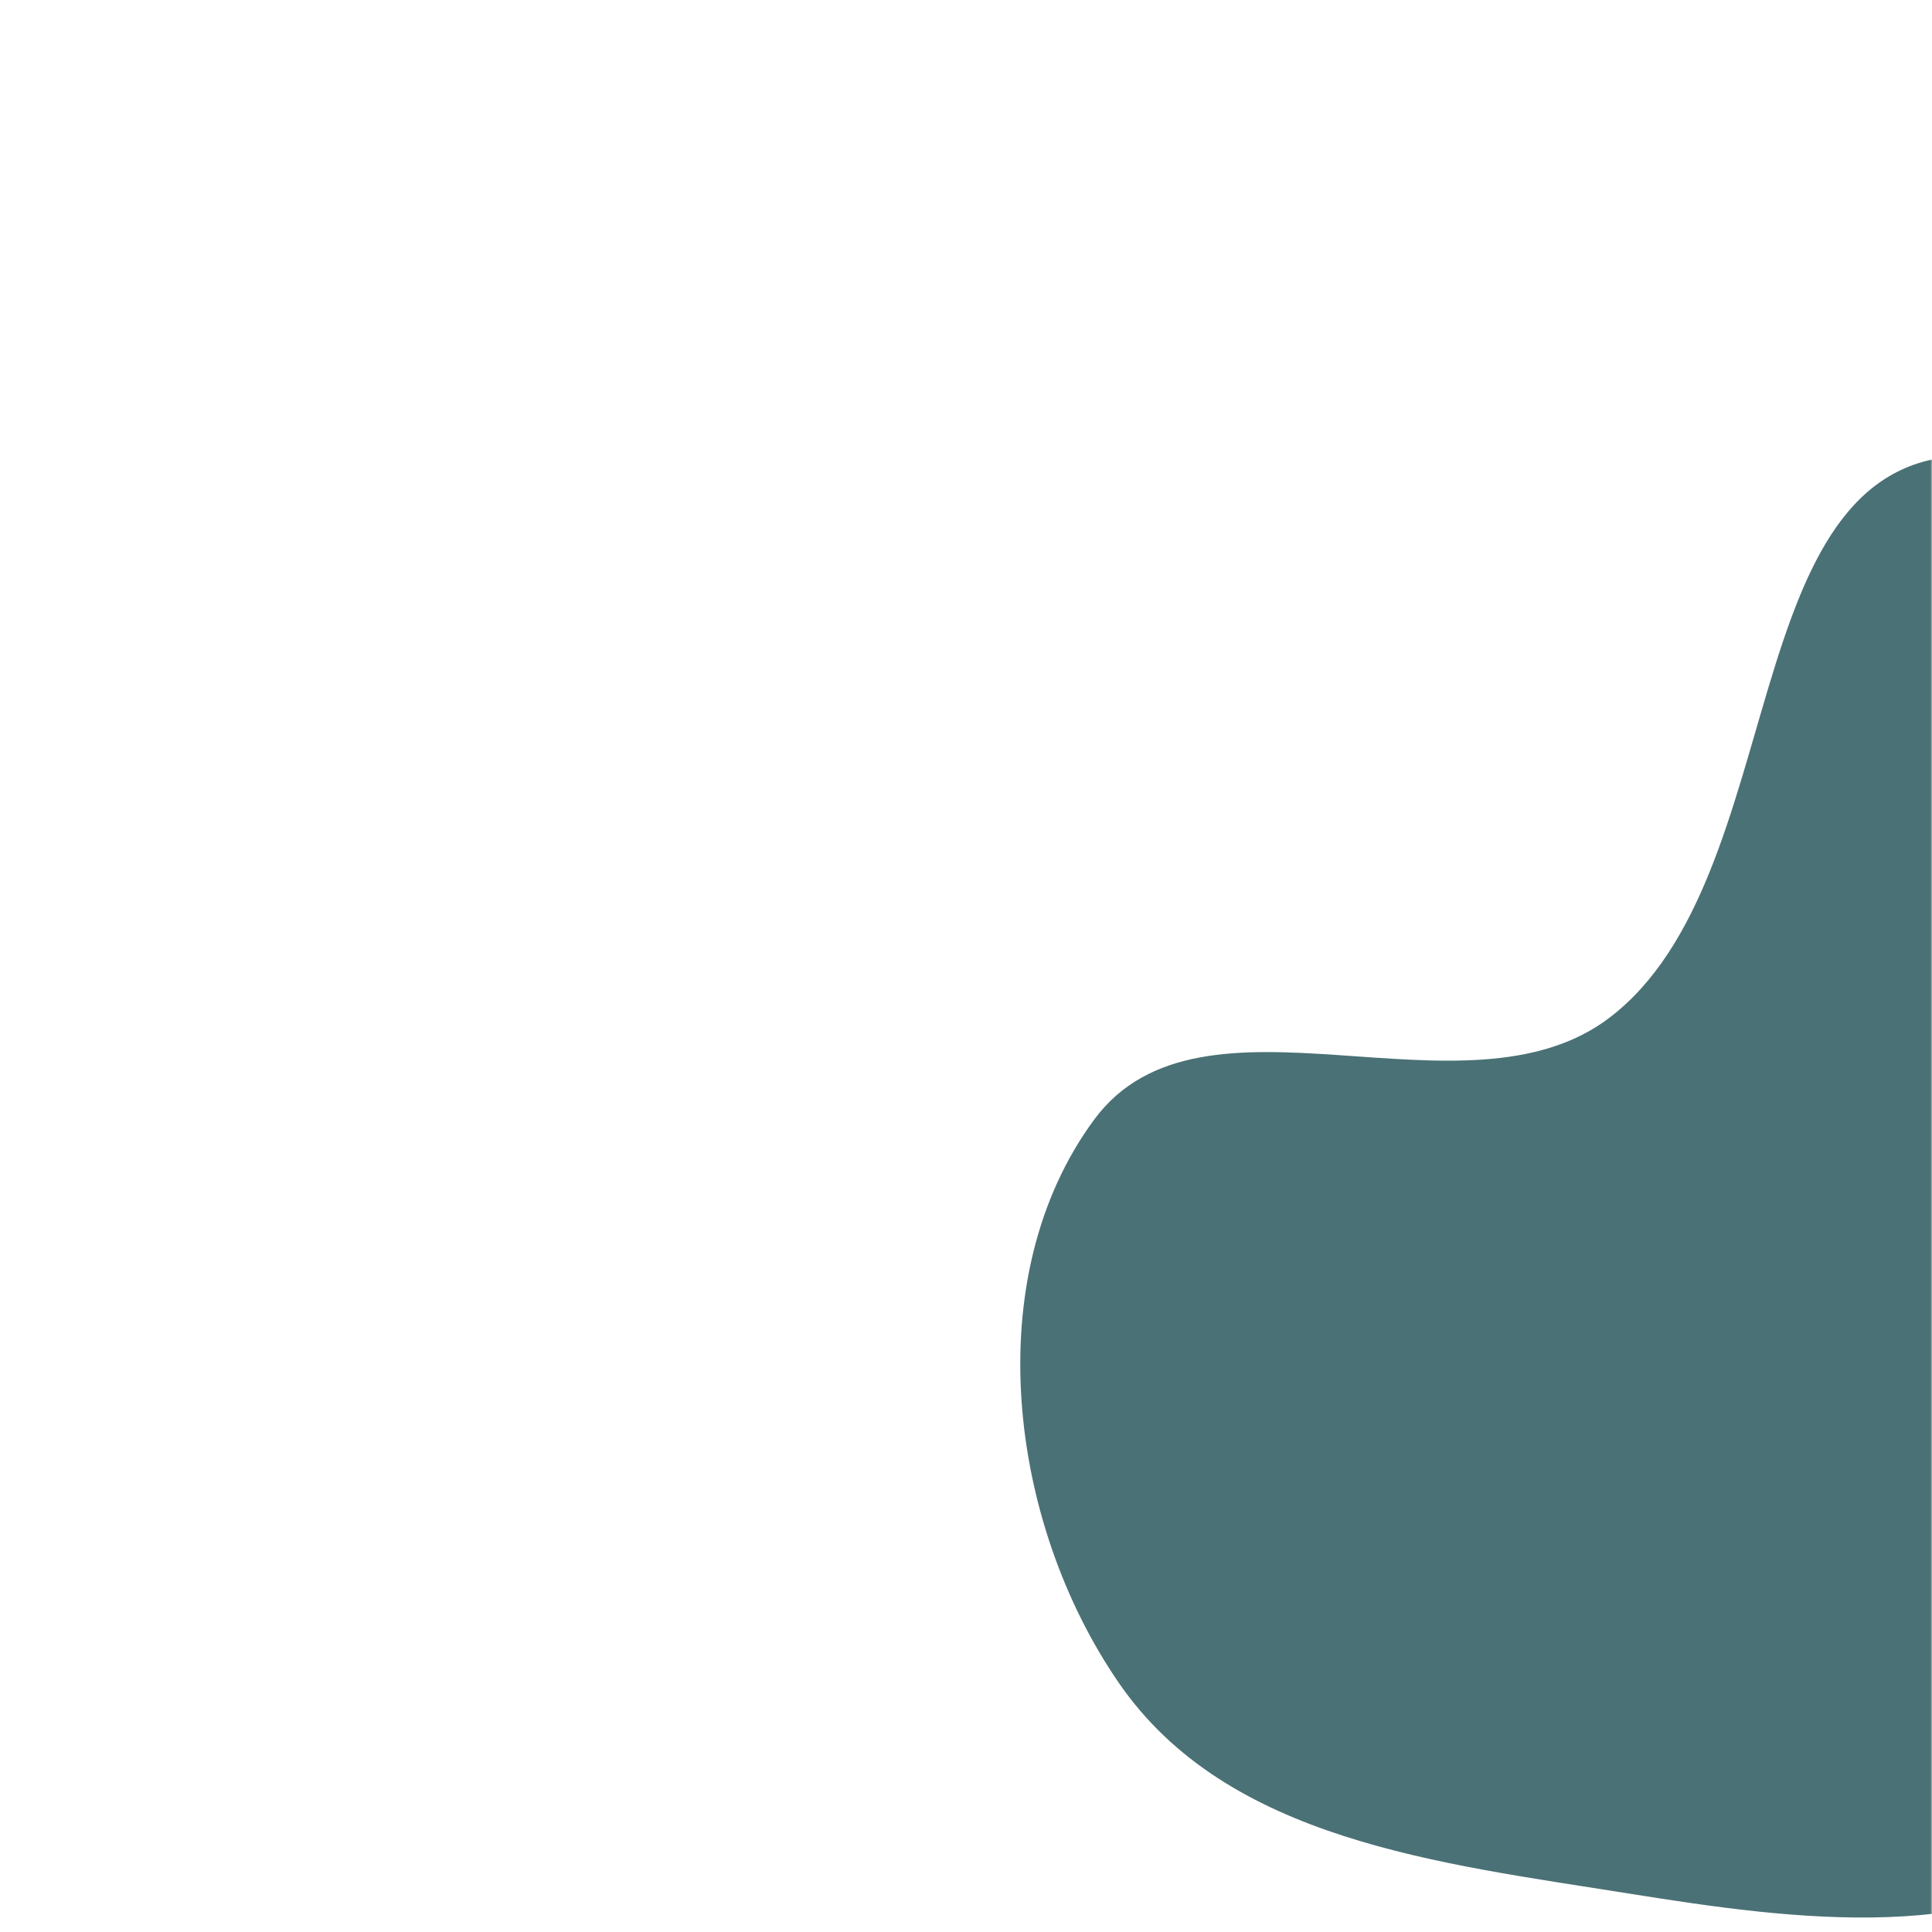 <?xml version="1.0" encoding="UTF-8"?> <svg xmlns="http://www.w3.org/2000/svg" width="600" height="600" viewBox="0 0 600 600" fill="none"> <mask id="mask0_176_173" style="mask-type:alpha" maskUnits="userSpaceOnUse" x="0" y="0" width="600" height="600"> <rect width="600" height="600" fill="#436B71"></rect> </mask> <g mask="url(#mask0_176_173)"> <path fill-rule="evenodd" clip-rule="evenodd" d="M659.685 572.728C616.257 604.234 558.589 596.497 505.611 588.019C447.106 578.657 381.216 571.545 347.563 522.781C313.077 472.808 303.771 396.615 339.787 347.733C373.343 302.19 454.974 350.342 499.923 315.994C556.642 272.65 538.2 143.723 609.553 141.584C674.15 139.647 666.944 249.571 688.972 310.326C704.081 351.997 720.978 391.288 716.061 435.34C710.353 486.483 701.338 542.509 659.685 572.728Z" fill="#4A7176"></path> </g> </svg> 